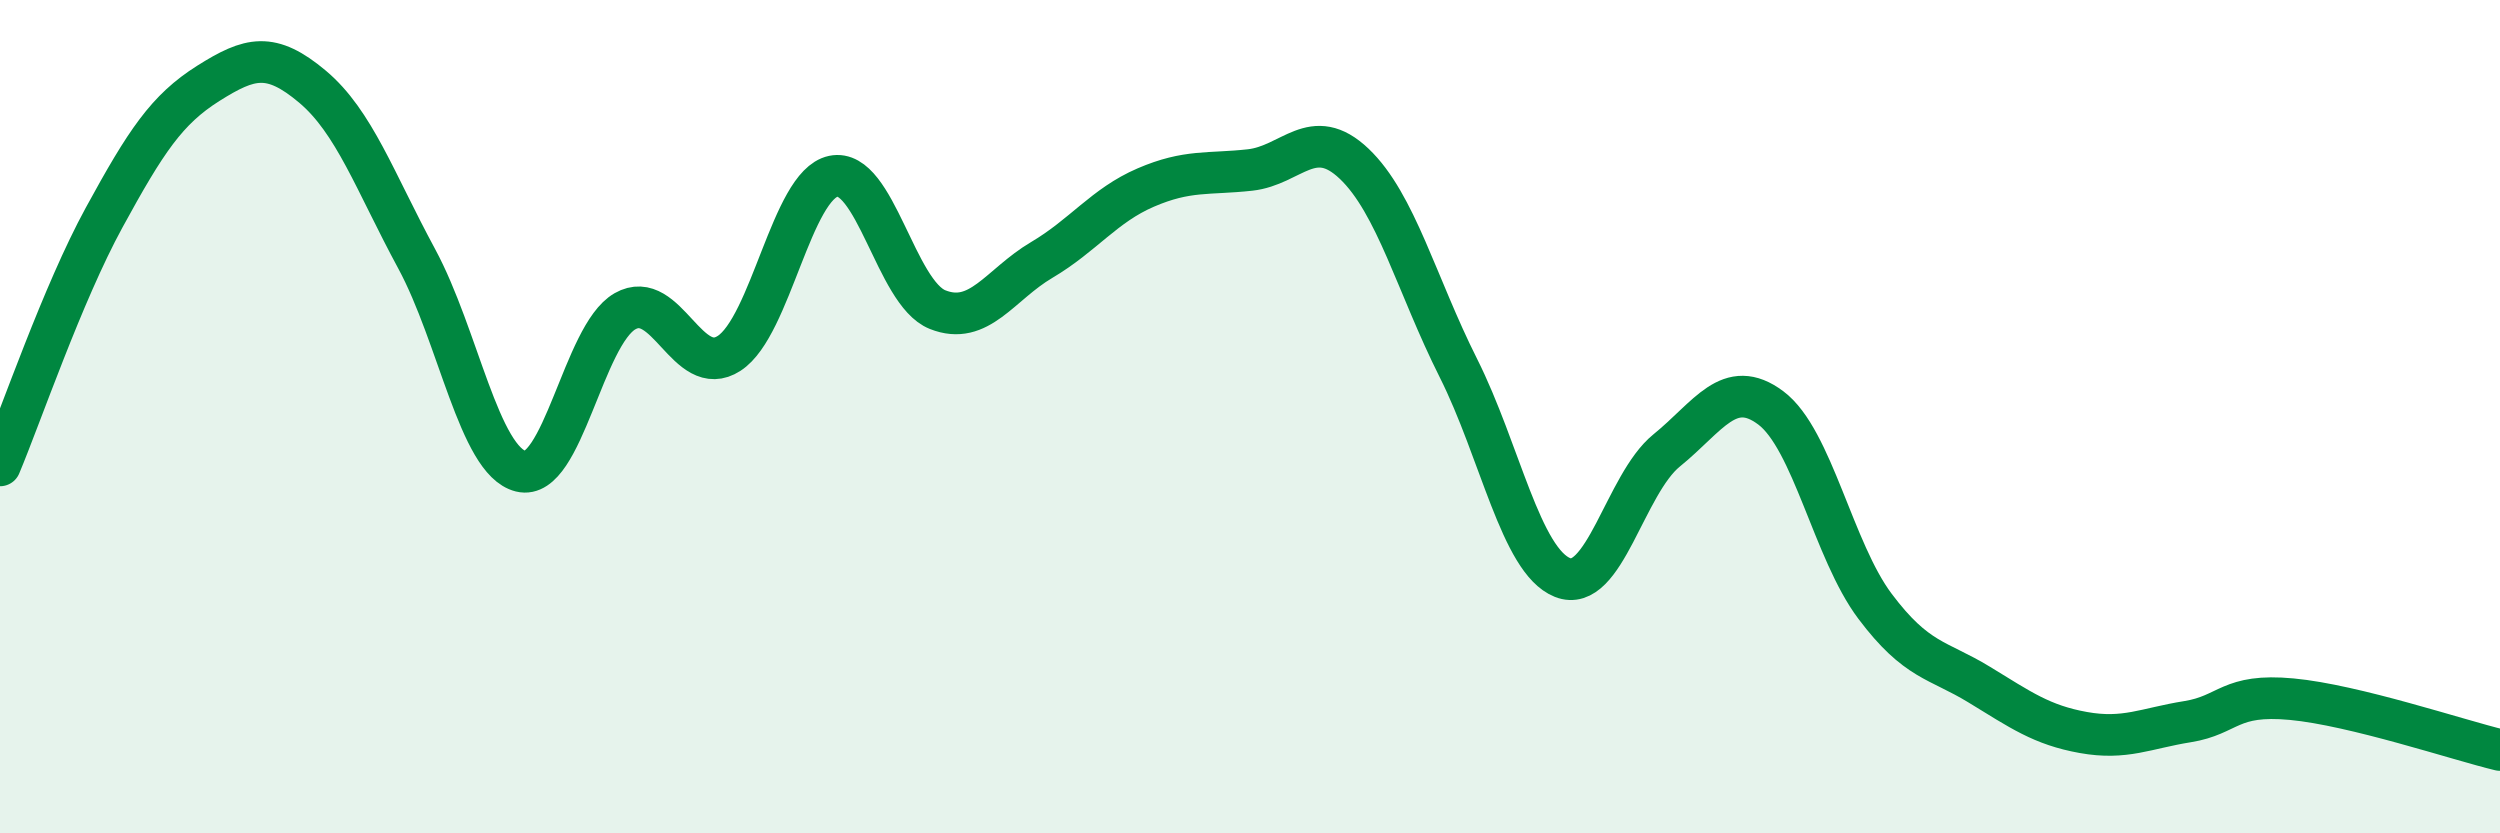 
    <svg width="60" height="20" viewBox="0 0 60 20" xmlns="http://www.w3.org/2000/svg">
      <path
        d="M 0,11.17 C 0.5,9.98 1.5,7.05 2.5,5.22 C 3.5,3.39 4,2.63 5,2 C 6,1.37 6.5,1.24 7.5,2.08 C 8.5,2.92 9,4.36 10,6.21 C 11,8.06 11.5,11.06 12.5,11.31 C 13.5,11.56 14,8.04 15,7.47 C 16,6.9 16.5,9.13 17.5,8.48 C 18.5,7.83 19,4.44 20,4.23 C 21,4.02 21.5,7.03 22.5,7.43 C 23.5,7.83 24,6.83 25,6.24 C 26,5.65 26.5,4.93 27.5,4.5 C 28.5,4.07 29,4.19 30,4.08 C 31,3.97 31.5,2.98 32.5,3.93 C 33.5,4.88 34,6.84 35,8.83 C 36,10.82 36.5,13.46 37.5,13.86 C 38.5,14.26 39,11.62 40,10.81 C 41,10 41.5,9.04 42.5,9.79 C 43.5,10.54 44,13.22 45,14.55 C 46,15.88 46.5,15.82 47.5,16.43 C 48.5,17.04 49,17.4 50,17.58 C 51,17.76 51.5,17.48 52.5,17.32 C 53.5,17.16 53.5,16.64 55,16.78 C 56.5,16.92 59,17.76 60,18L60 20L0 20Z"
        fill="#008740"
        opacity="0.1"
        stroke-linecap="round"
        stroke-linejoin="round"
      />
      <path
        d="M 0,11.17 C 0.5,9.98 1.5,7.05 2.5,5.22 C 3.5,3.39 4,2.63 5,2 C 6,1.37 6.5,1.24 7.5,2.08 C 8.5,2.92 9,4.36 10,6.21 C 11,8.06 11.5,11.06 12.5,11.31 C 13.5,11.56 14,8.04 15,7.47 C 16,6.9 16.5,9.13 17.5,8.48 C 18.5,7.83 19,4.44 20,4.23 C 21,4.02 21.5,7.03 22.5,7.43 C 23.5,7.83 24,6.83 25,6.24 C 26,5.65 26.5,4.93 27.5,4.5 C 28.5,4.07 29,4.19 30,4.08 C 31,3.97 31.5,2.98 32.5,3.93 C 33.5,4.88 34,6.84 35,8.83 C 36,10.82 36.5,13.46 37.5,13.86 C 38.5,14.26 39,11.62 40,10.81 C 41,10 41.5,9.04 42.5,9.79 C 43.5,10.54 44,13.22 45,14.55 C 46,15.88 46.5,15.82 47.5,16.43 C 48.5,17.04 49,17.4 50,17.58 C 51,17.76 51.5,17.48 52.5,17.32 C 53.5,17.16 53.5,16.64 55,16.78 C 56.5,16.92 59,17.76 60,18"
        stroke="#008740"
        stroke-width="1"
        fill="none"
        stroke-linecap="round"
        stroke-linejoin="round"
      />
    </svg>
  